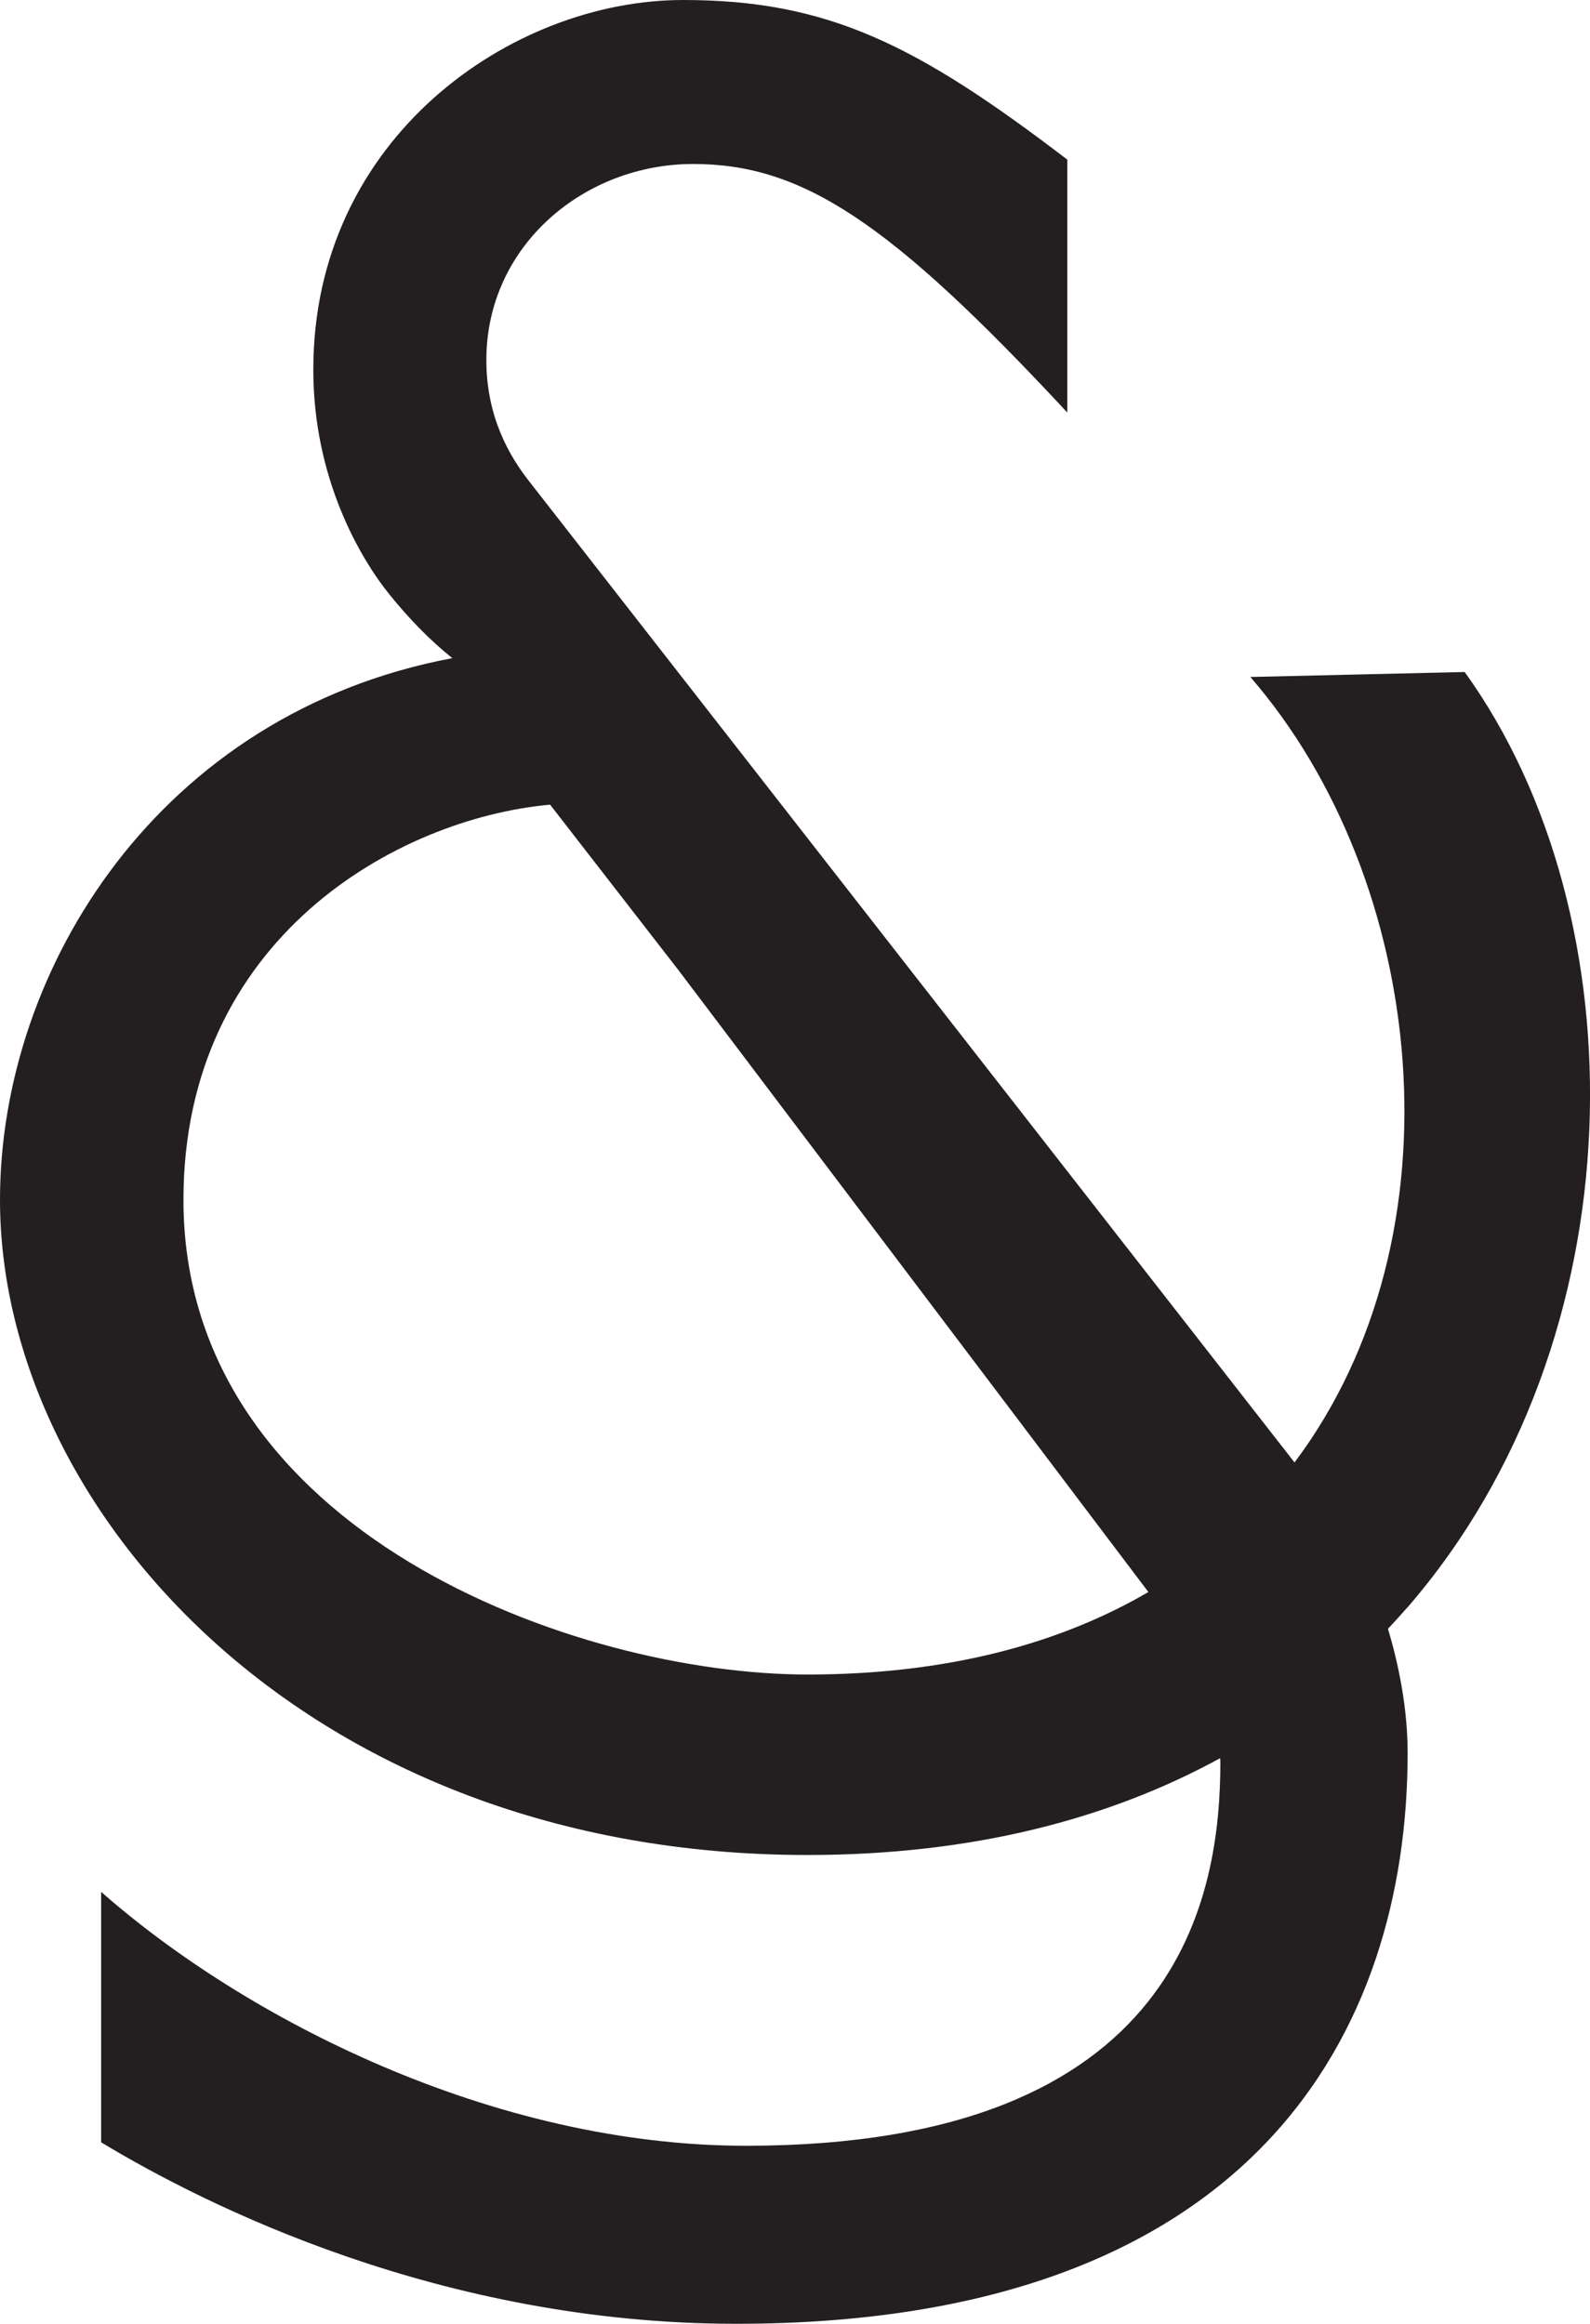 <svg xmlns="http://www.w3.org/2000/svg" id="Layer_1" viewBox="0 0 175.59 256.64"><defs><style>.cls-1{fill:#231f20;stroke-width:0px;}</style></defs><path class="cls-1" d="M155.44,177.5h0c25.71-29.68,25.71-76.39,6.31-103.29l-23.67.55c19.48,22.47,23.73,61.66,4.88,86.74L58.39,53.09c-2.05-2.63-4.71-6.99-4.68-13.44.06-12.55,10.81-21.54,22.84-21.54s21.69,6.33,41.32,27.45v-27.93C101.24,4.92,91.42,0,75.43,0c-18.94,0-40.85,15.24-40.83,40.84,0,11.91,5.11,20.74,8.45,24.86,2.07,2.55,4.34,4.93,6.9,6.98C17.62,78.77,0,106.94,0,132.5c0,34.19,33.86,72.35,89.17,72.35,18.25,0,33.35-4,45.57-10.69.01.14.03.29.03.41,0,14.4-4.08,42.39-52.38,42.39-28,0-55.35-14.06-71.22-28.04v27.66c11.46,6.92,37.48,20.04,70.14,20.04,57.27,0,74.14-32.41,74.14-63.05,0-5.08-1.05-9.95-2.17-13.7.73-.78,1.45-1.57,2.15-2.37h.02ZM20.26,132.5c0-28.85,23.58-42.11,40.49-43.64l14.21,18.32,51.86,68.63c-9.75,5.69-22.19,9.11-37.65,9.11-25.39,0-68.91-15.62-68.91-52.42Z"></path></svg>